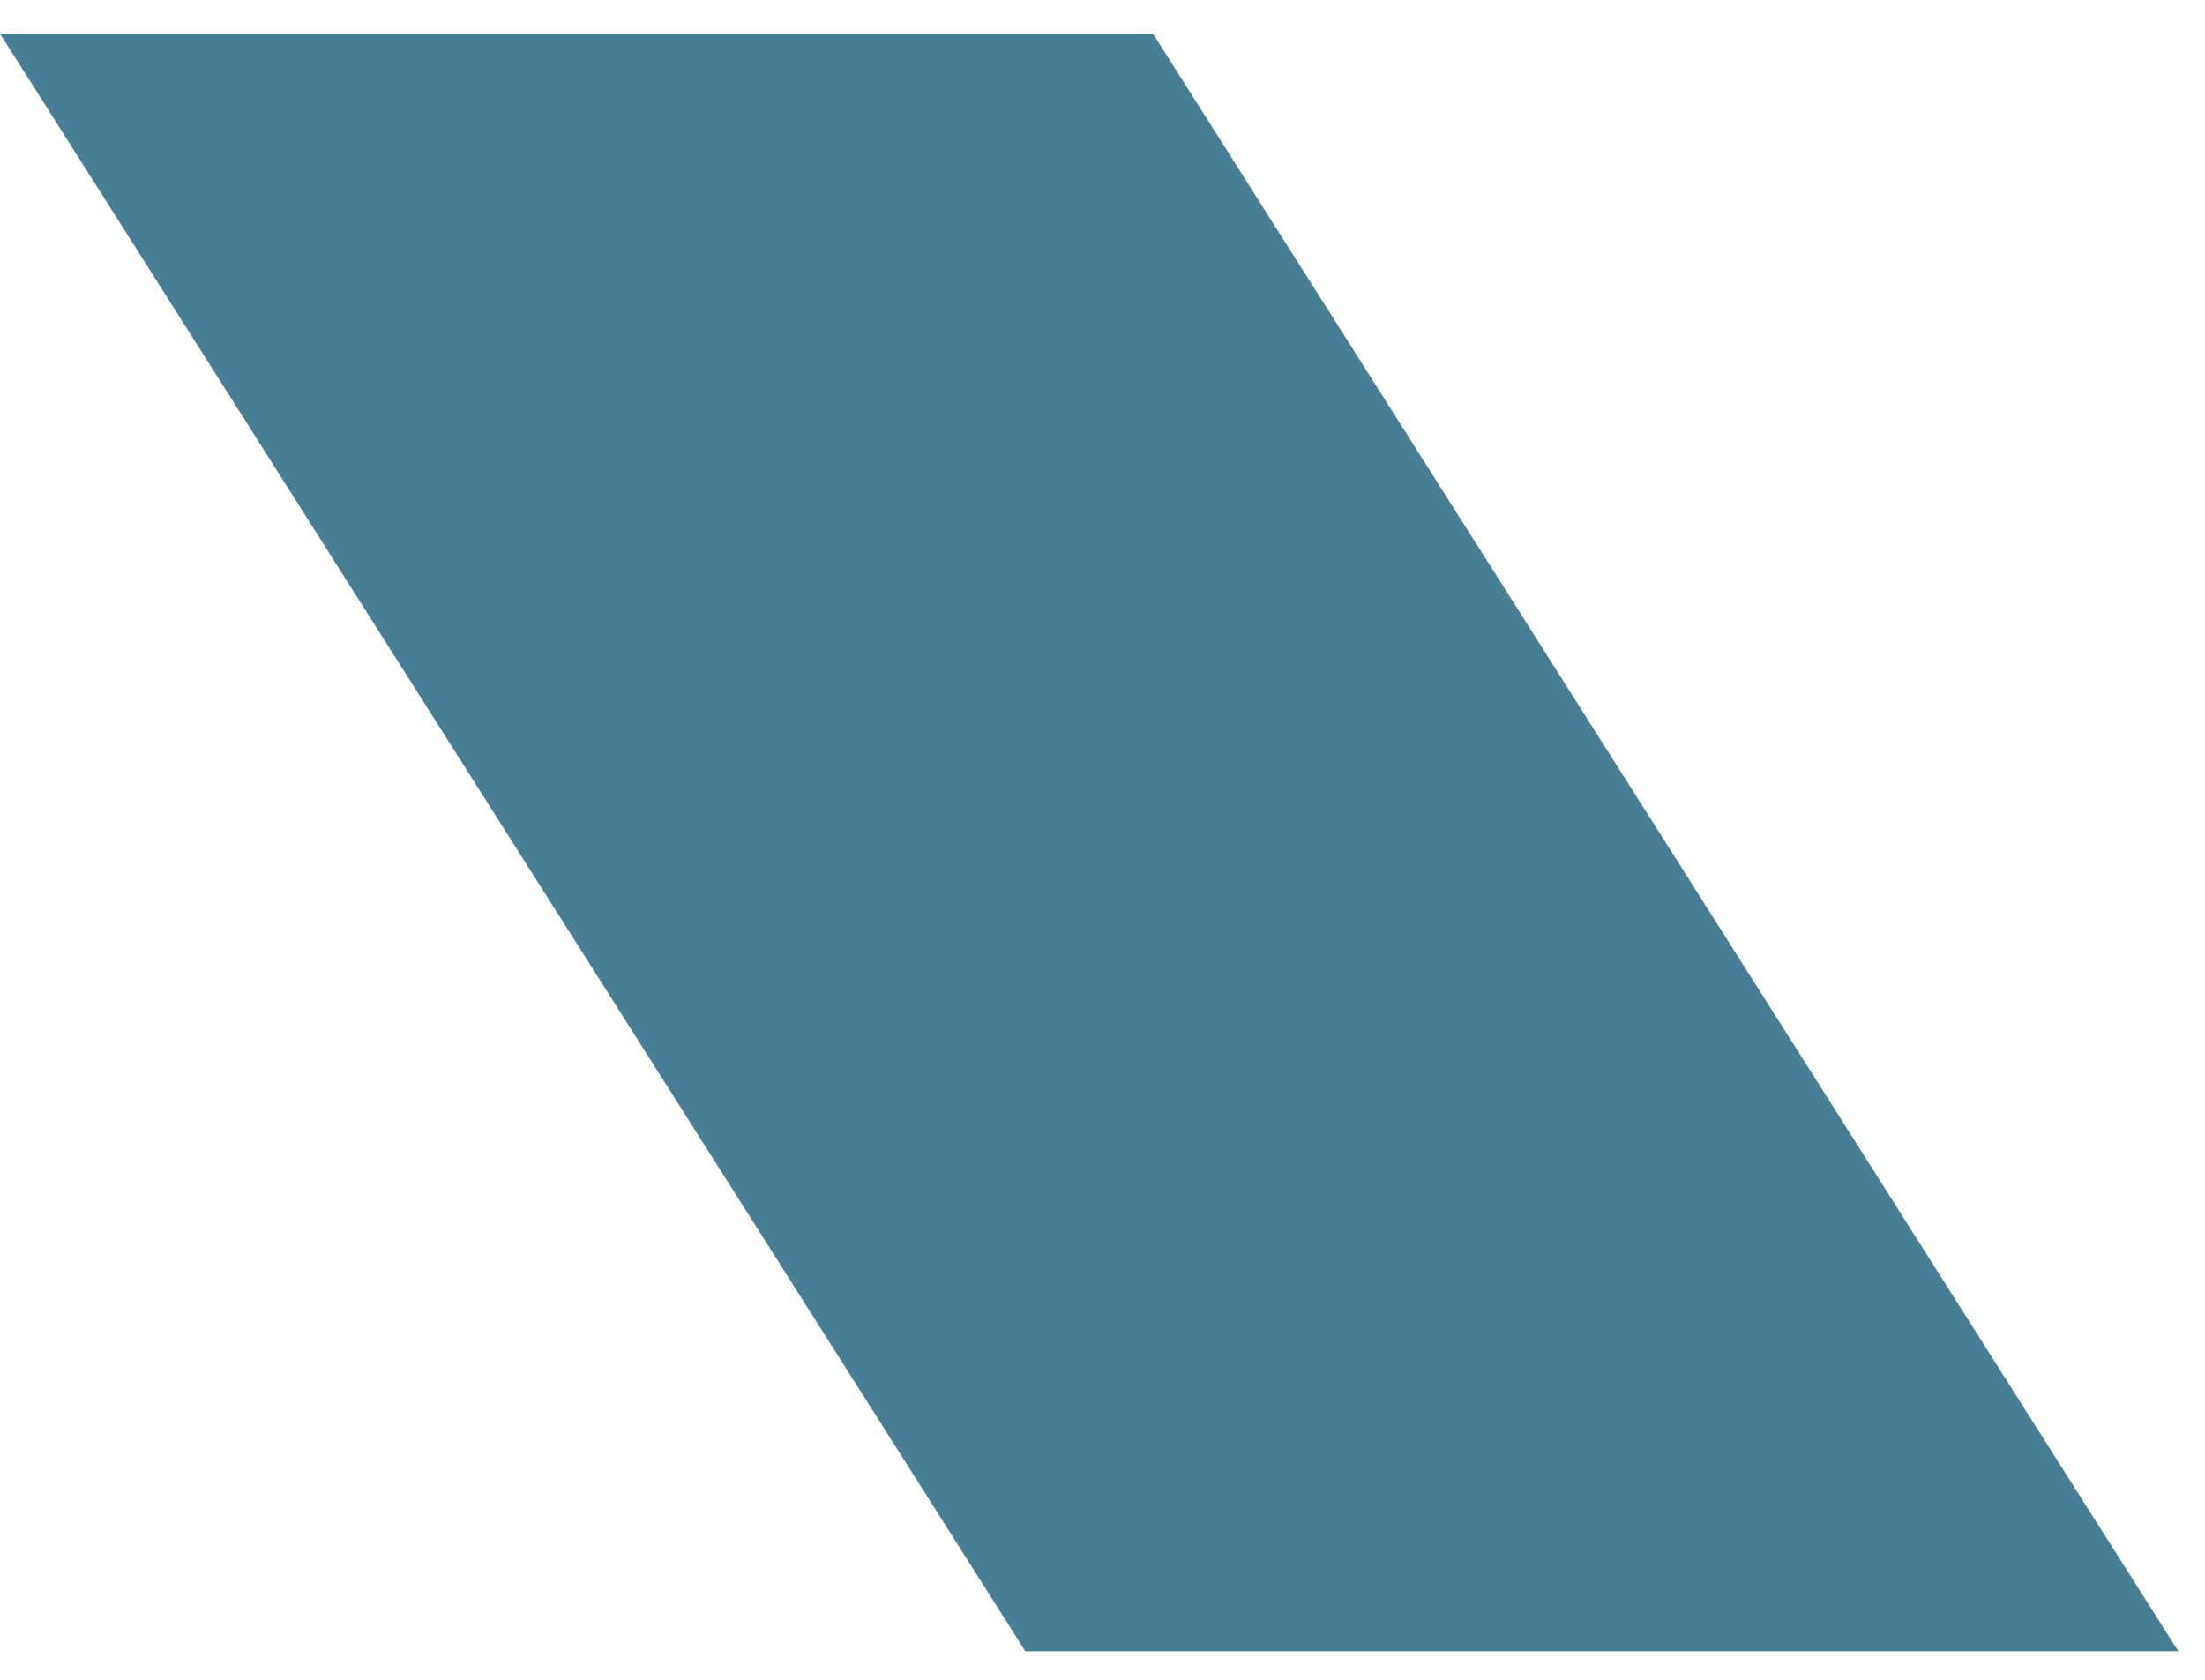 <?xml version="1.0" encoding="UTF-8"?> <svg xmlns="http://www.w3.org/2000/svg" width="63" height="48" viewBox="0 0 63 48" fill="none"> <path d="M32.942 0.962H1.90735e-05L29.296 47.185H62.238L32.942 0.962Z" fill="#497F96"></path> </svg> 